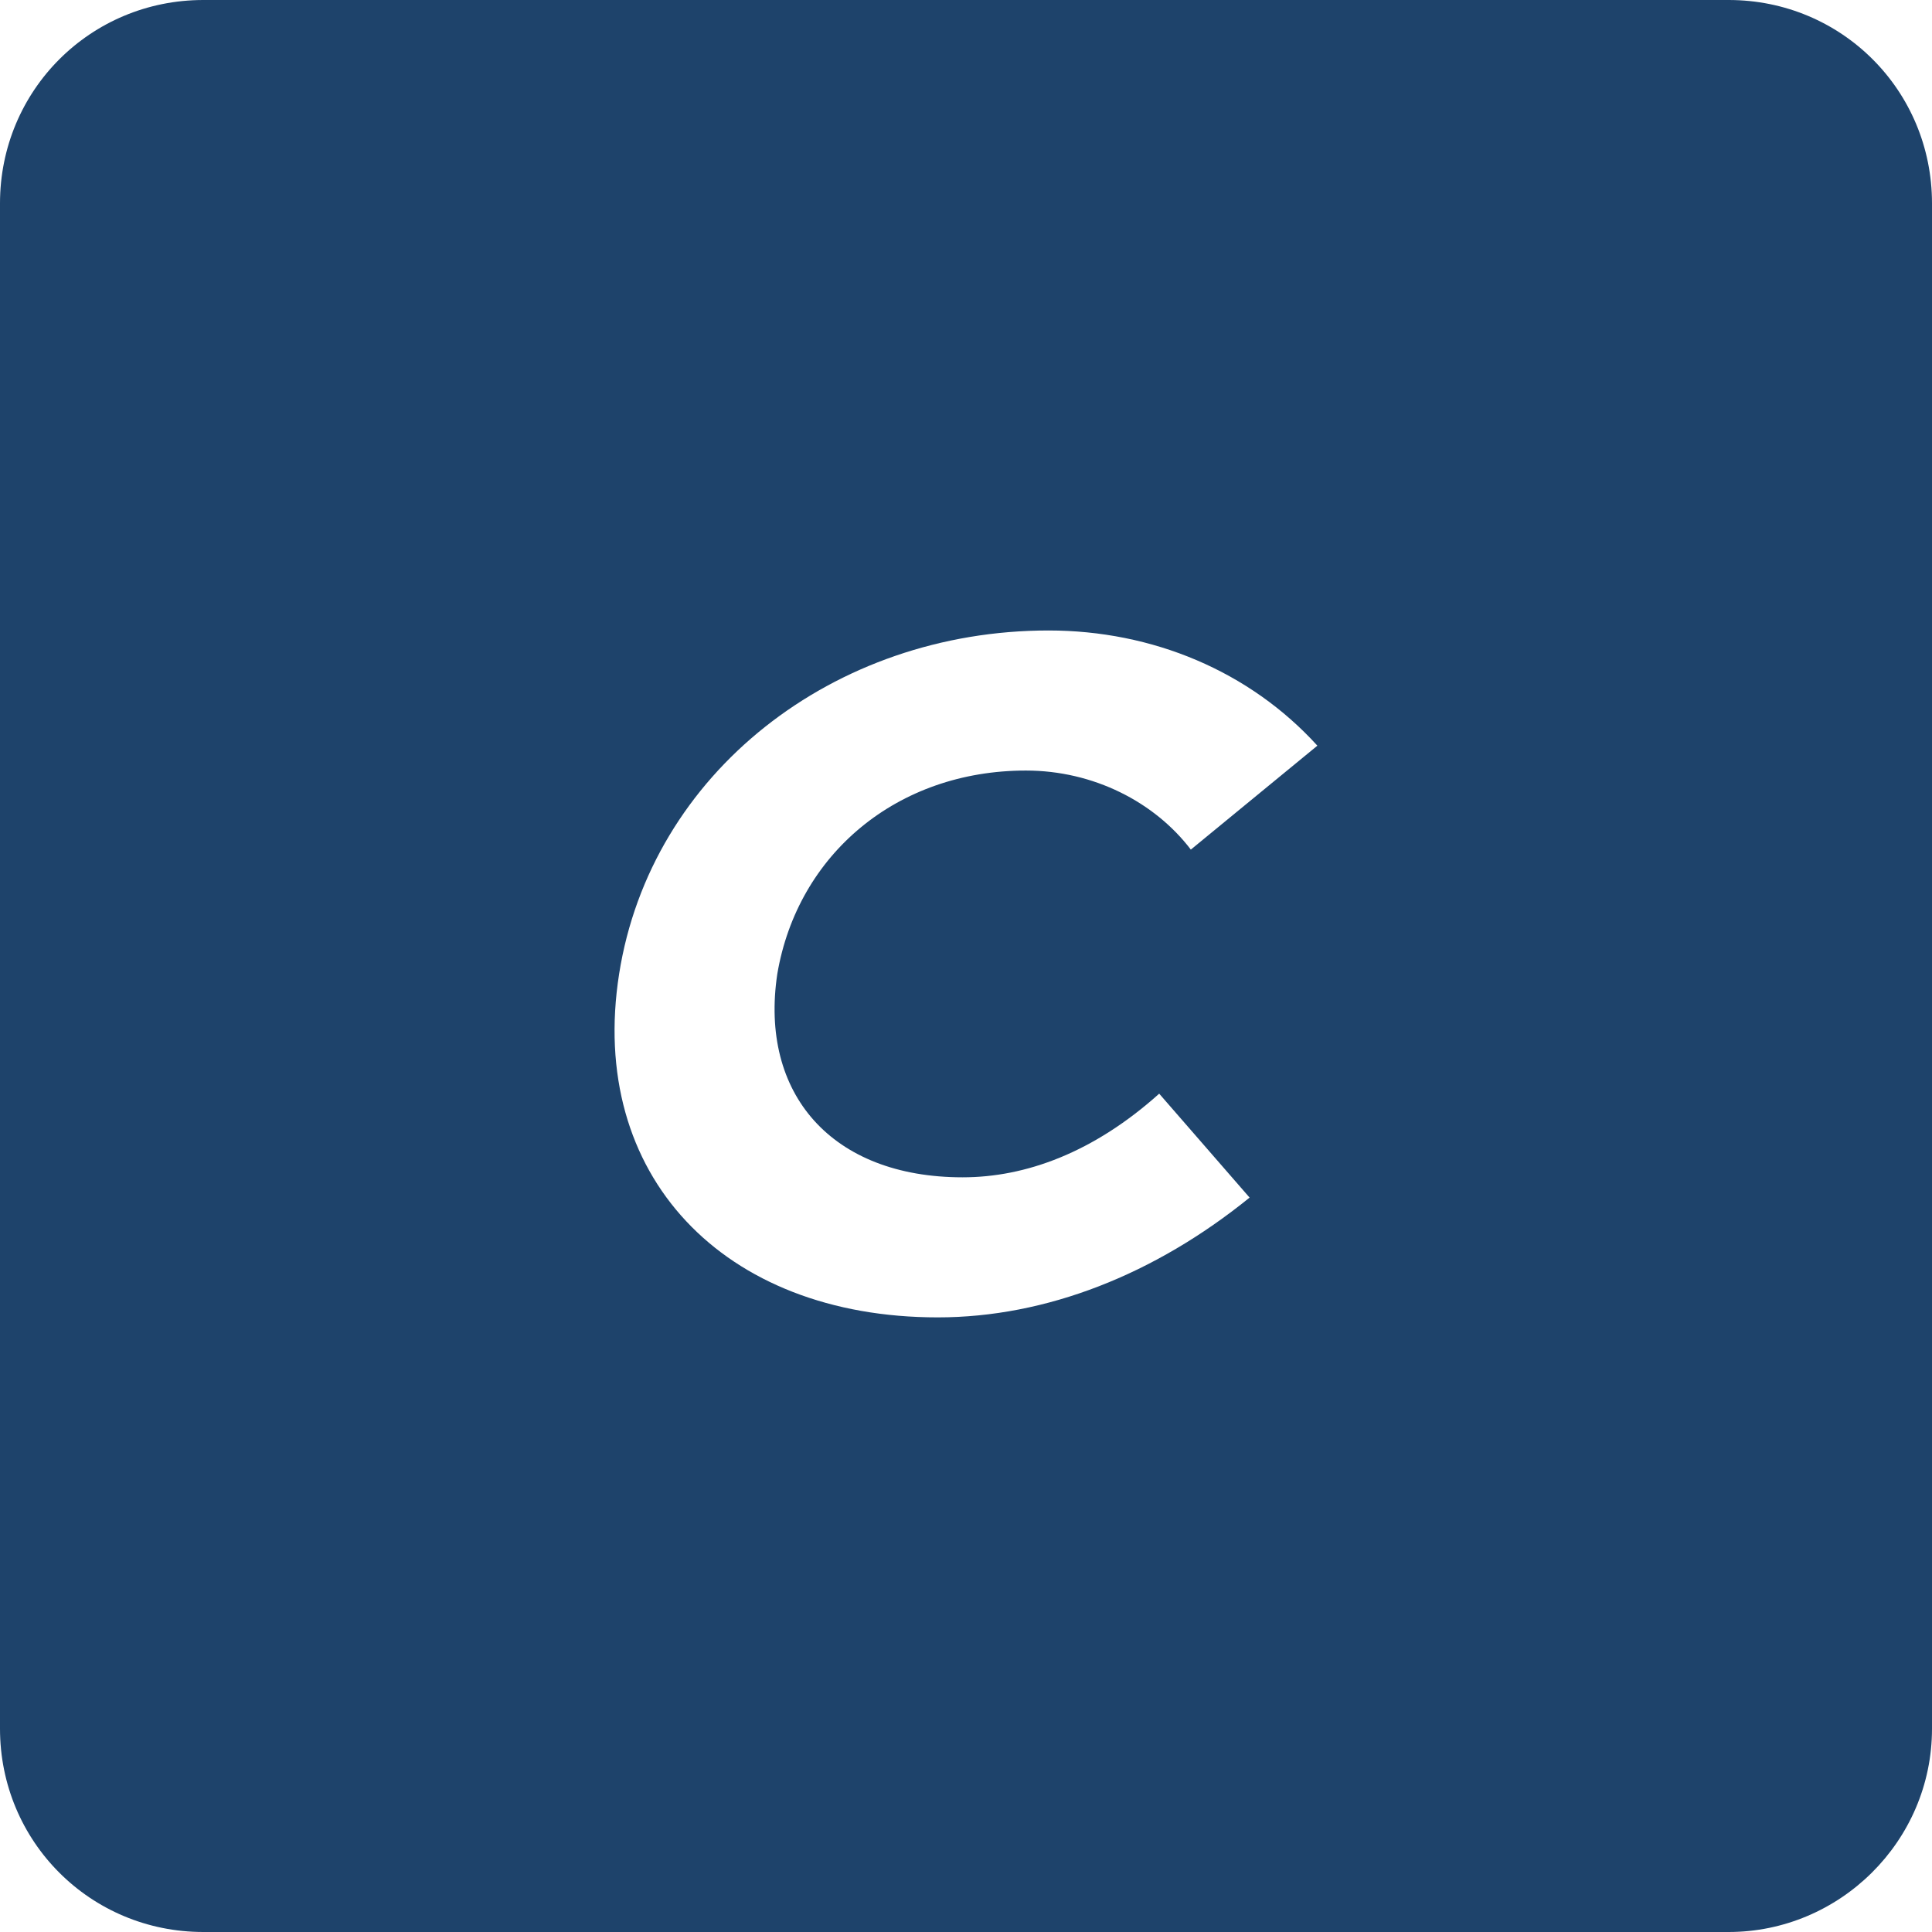 <?xml version="1.0" encoding="UTF-8"?>
<svg xmlns="http://www.w3.org/2000/svg" width="24" height="24" viewBox="0 0 24 24" fill="none">
  <path d="M21.474 0H2.526C1.123 0 0 1.123 0 2.526V21.474C0 22.877 1.123 24 2.526 24H21.474C22.849 24 24 22.877 24 21.474V2.526C24 1.123 22.877 0 21.474 0ZM11.958 14.625C12.744 14.625 13.586 14.316 14.4 13.586L15.523 14.877C14.344 15.832 12.996 16.365 11.649 16.365C8.982 16.365 7.298 14.597 7.691 12.098C8.084 9.6 10.358 7.832 13.025 7.832C14.316 7.832 15.523 8.337 16.365 9.263L14.793 10.554C14.344 9.965 13.586 9.572 12.744 9.572C11.144 9.572 9.909 10.611 9.656 12.098C9.432 13.586 10.33 14.625 11.958 14.625Z" fill="#1E436B"></path>
</svg>

